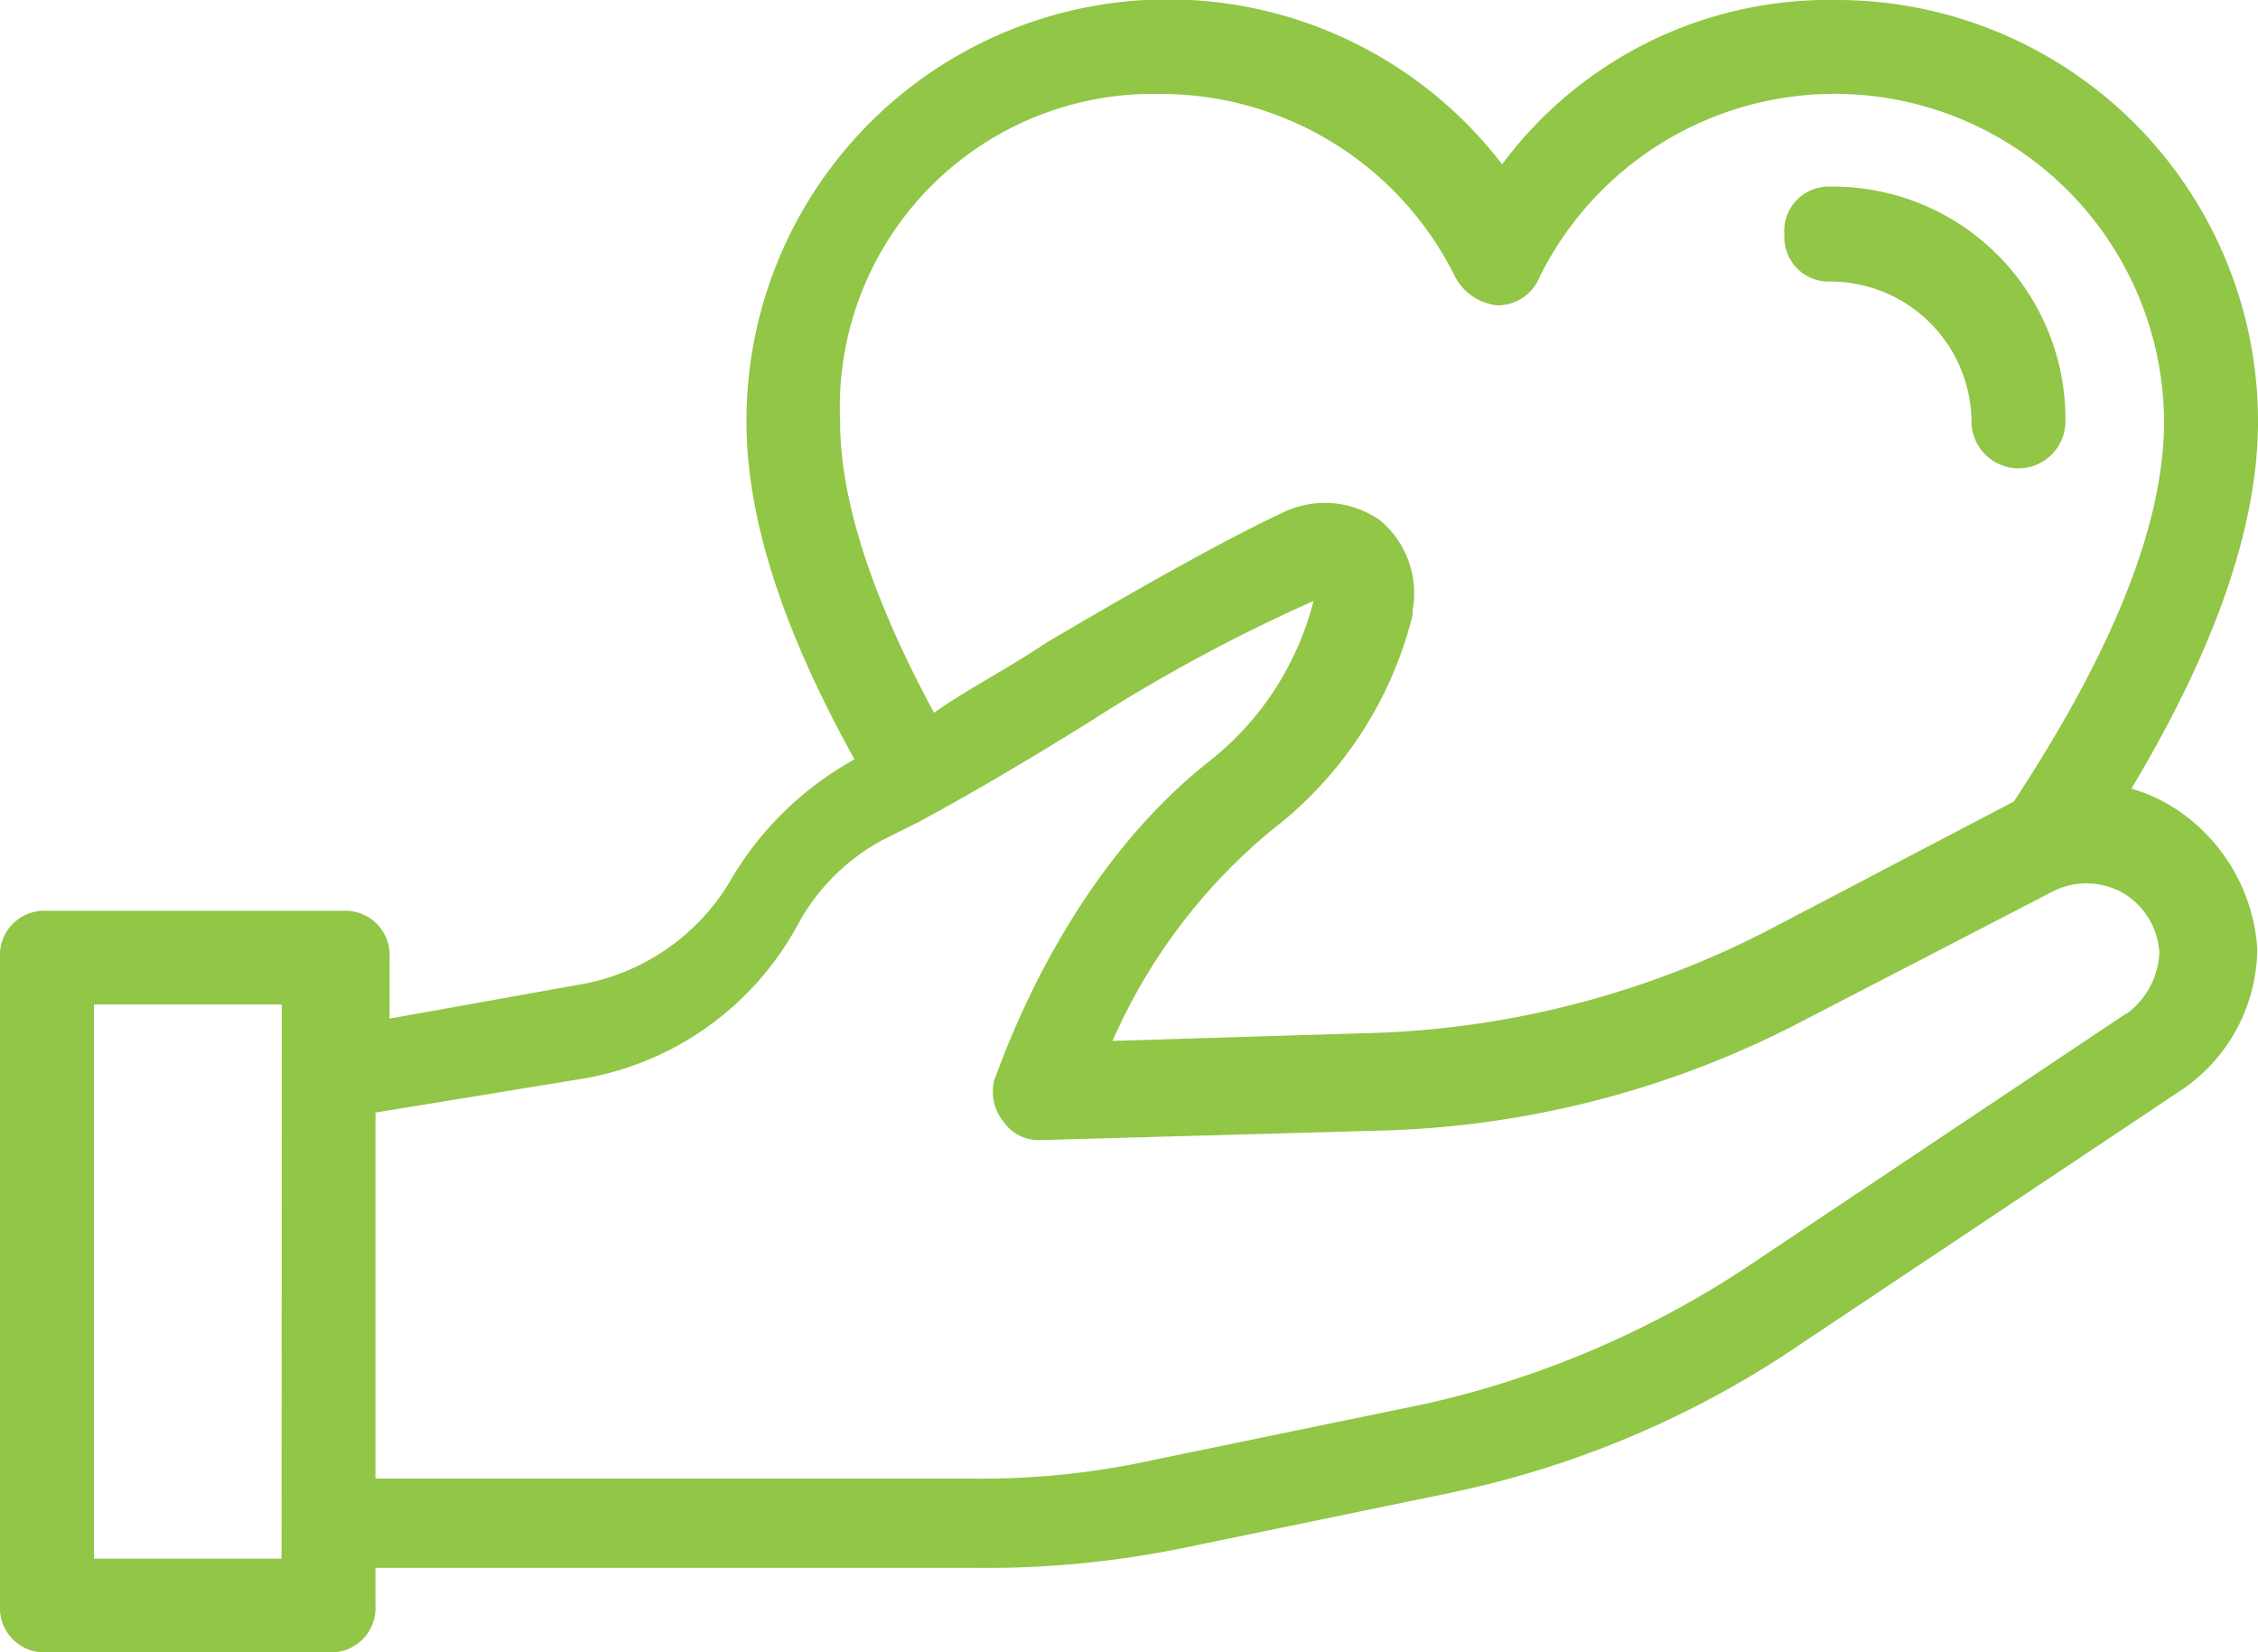 <svg xmlns="http://www.w3.org/2000/svg" viewBox="0 0 91.11 66.67"><defs><style>.cls-1{fill:#91c646;}</style></defs><title>parenting-green</title><g id="Layer_2" data-name="Layer 2"><g id="Layer_1-2" data-name="Layer 1"><path class="cls-1" d="M73.87,11.36A5.7,5.7,0,0,1,79.55,17a1.89,1.89,0,1,0,3.79,0,9.38,9.38,0,0,0-9.47-9.47A1.79,1.79,0,0,0,72,9.47,1.79,1.79,0,0,0,73.87,11.36Z"/><path class="cls-1" d="M87.7,32.58a6.73,6.73,0,0,0-1.7-.76Q91.11,23.3,91.11,17a17,17,0,0,0-17-17A16.43,16.43,0,0,0,60.61,6.63,17,17,0,0,0,30.12,17c0,4,1.52,8.52,4.36,13.64h0a13.16,13.16,0,0,0-4.92,4.74,8.8,8.8,0,0,1-6.25,4.36L15.72,41.1V38.64a1.79,1.79,0,0,0-1.89-1.89H1.89A1.79,1.79,0,0,0,0,38.64V64.78a1.79,1.79,0,0,0,1.89,1.89H13.26a1.79,1.79,0,0,0,1.89-1.89V63.26H39.4a39.53,39.53,0,0,0,8.14-.76l11-2.27a39.37,39.37,0,0,0,14.21-6.06L88.08,43.94a6.93,6.93,0,0,0,3-5.68A7.33,7.33,0,0,0,87.7,32.58ZM46.79,3.79a13.25,13.25,0,0,1,11.93,7.39,2.18,2.18,0,0,0,1.7,1.14,1.82,1.82,0,0,0,1.7-1.14A13.29,13.29,0,0,1,87.32,17c0,4.17-2.08,9.28-6.06,15.34h0L71.41,37.5a37.32,37.32,0,0,1-15.72,4.17L44.89,42a23,23,0,0,1,6.44-8.52A15.69,15.69,0,0,0,57,24.81v-.19A3.82,3.82,0,0,0,55.69,21a3.86,3.86,0,0,0-3.79-.38c-2.08.95-5.49,2.84-9.66,5.3-1.7,1.14-3.22,1.89-4.55,2.84-2.46-4.55-3.79-8.52-3.79-11.74A12.64,12.64,0,0,1,46.79,3.79ZM11.36,62.89H3.79V40.53h7.58Zm74.44-22L70.46,51.14a39,39,0,0,1-12.88,5.49l-11,2.27a32.1,32.1,0,0,1-7.2.76H15.15V44.89l8.14-1.33a12.19,12.19,0,0,0,8.9-6.25,8.44,8.44,0,0,1,3.41-3.41l1.52-.76q3.13-1.7,6.82-4A66.8,66.8,0,0,1,53,24.25a12,12,0,0,1-4.17,6.44c-6.06,4.74-8.52,12.5-8.71,12.88a1.93,1.93,0,0,0,.38,1.7A1.72,1.72,0,0,0,42,46l13.64-.38A38.93,38.93,0,0,0,72.92,41.1L82.77,36a3,3,0,0,1,2.84,0,3,3,0,0,1,1.52,2.46A3.24,3.24,0,0,1,85.8,40.91Z"/></g></g></svg>